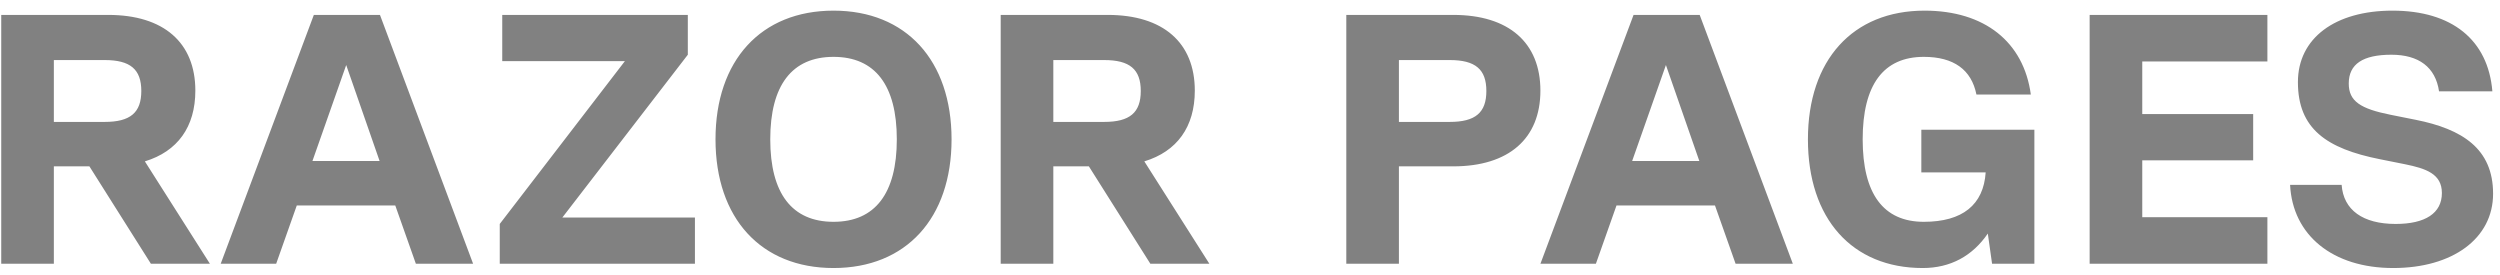 <svg xmlns="http://www.w3.org/2000/svg" width="218" height="24" viewBox="0 0 218 24" fill="none"><path d="M18.305 23H13.159L7.796 14.506H4.696V23H0.108V1.3H9.439C14.275 1.3 17.034 3.718 17.034 7.903C17.034 11.065 15.484 13.204 12.632 14.072L18.305 23ZM9.129 5.237H4.696V10.631H9.129C11.361 10.631 12.322 9.825 12.322 7.934C12.322 6.043 11.361 5.237 9.129 5.237ZM41.255 23H36.264L34.467 17.916H25.88L24.081 23H19.245L27.367 1.3H33.133L41.255 23ZM30.189 5.671L27.244 14.041H33.102L30.189 5.671ZM59.978 4.772L49.035 18.97H60.598V23H43.579V19.528L54.491 5.33H43.796V1.3H59.978V4.772ZM72.684 23.372C66.36 23.372 62.392 19.032 62.392 12.15C62.392 5.268 66.36 0.928 72.684 0.928C79.008 0.928 82.976 5.268 82.976 12.15C82.976 19.032 79.008 23.372 72.684 23.372ZM72.684 19.342C76.311 19.342 78.202 16.862 78.202 12.15C78.202 7.438 76.311 4.958 72.684 4.958C69.057 4.958 67.166 7.438 67.166 12.15C67.166 16.862 69.057 19.342 72.684 19.342ZM105.458 23H100.312L94.95 14.506H91.85V23H87.261V1.3H96.593C101.428 1.3 104.187 3.718 104.187 7.903C104.187 11.065 102.637 13.204 99.785 14.072L105.458 23ZM96.282 5.237H91.85V10.631H96.282C98.514 10.631 99.475 9.825 99.475 7.934C99.475 6.043 98.514 5.237 96.282 5.237ZM126.728 1.3C131.564 1.3 134.323 3.718 134.323 7.903C134.323 12.088 131.564 14.506 126.728 14.506H121.985V23H117.397V1.3H126.728ZM121.985 10.631H126.418C128.65 10.631 129.611 9.825 129.611 7.934C129.611 6.043 128.65 5.237 126.418 5.237H121.985V10.631ZM156.335 23H151.344L149.546 17.916H140.959L139.161 23H134.325L142.447 1.3H148.213L156.335 23ZM145.268 5.671L142.323 14.041H148.182L145.268 5.671ZM177.398 11.313V23H173.709L173.337 20.365C172.004 22.318 170.082 23.372 167.664 23.372C161.495 23.372 157.651 19.063 157.651 12.15C157.651 5.237 161.557 0.928 167.819 0.928C173.058 0.928 176.468 3.656 177.088 8.244H172.345C171.911 6.074 170.361 4.958 167.757 4.958C164.223 4.958 162.425 7.407 162.425 12.15C162.425 16.893 164.223 19.342 167.757 19.342C171.136 19.342 172.965 17.854 173.151 15.033H167.54V11.313H177.398ZM197.717 1.3V5.361H186.805V9.949H196.477V13.979H186.805V18.939H197.717V23H182.217V1.3H197.717ZM208.686 23.372C203.416 23.372 199.913 20.52 199.696 16.118H204.191C204.346 18.319 206.051 19.528 208.903 19.528C211.476 19.528 212.933 18.598 212.933 16.831C212.933 15.157 211.538 14.692 209.709 14.32L207.539 13.886C202.858 12.956 200.378 11.22 200.378 7.159C200.378 3.315 203.633 0.928 208.624 0.928C213.801 0.928 216.963 3.47 217.335 7.965H212.685C212.375 5.857 210.918 4.772 208.531 4.772C206.051 4.772 204.811 5.578 204.811 7.283C204.811 8.833 205.834 9.484 208.469 10.011L210.639 10.445C214.7 11.251 217.397 12.956 217.397 16.893C217.397 20.799 213.863 23.372 208.686 23.372Z" fill="#818181"></path></svg>